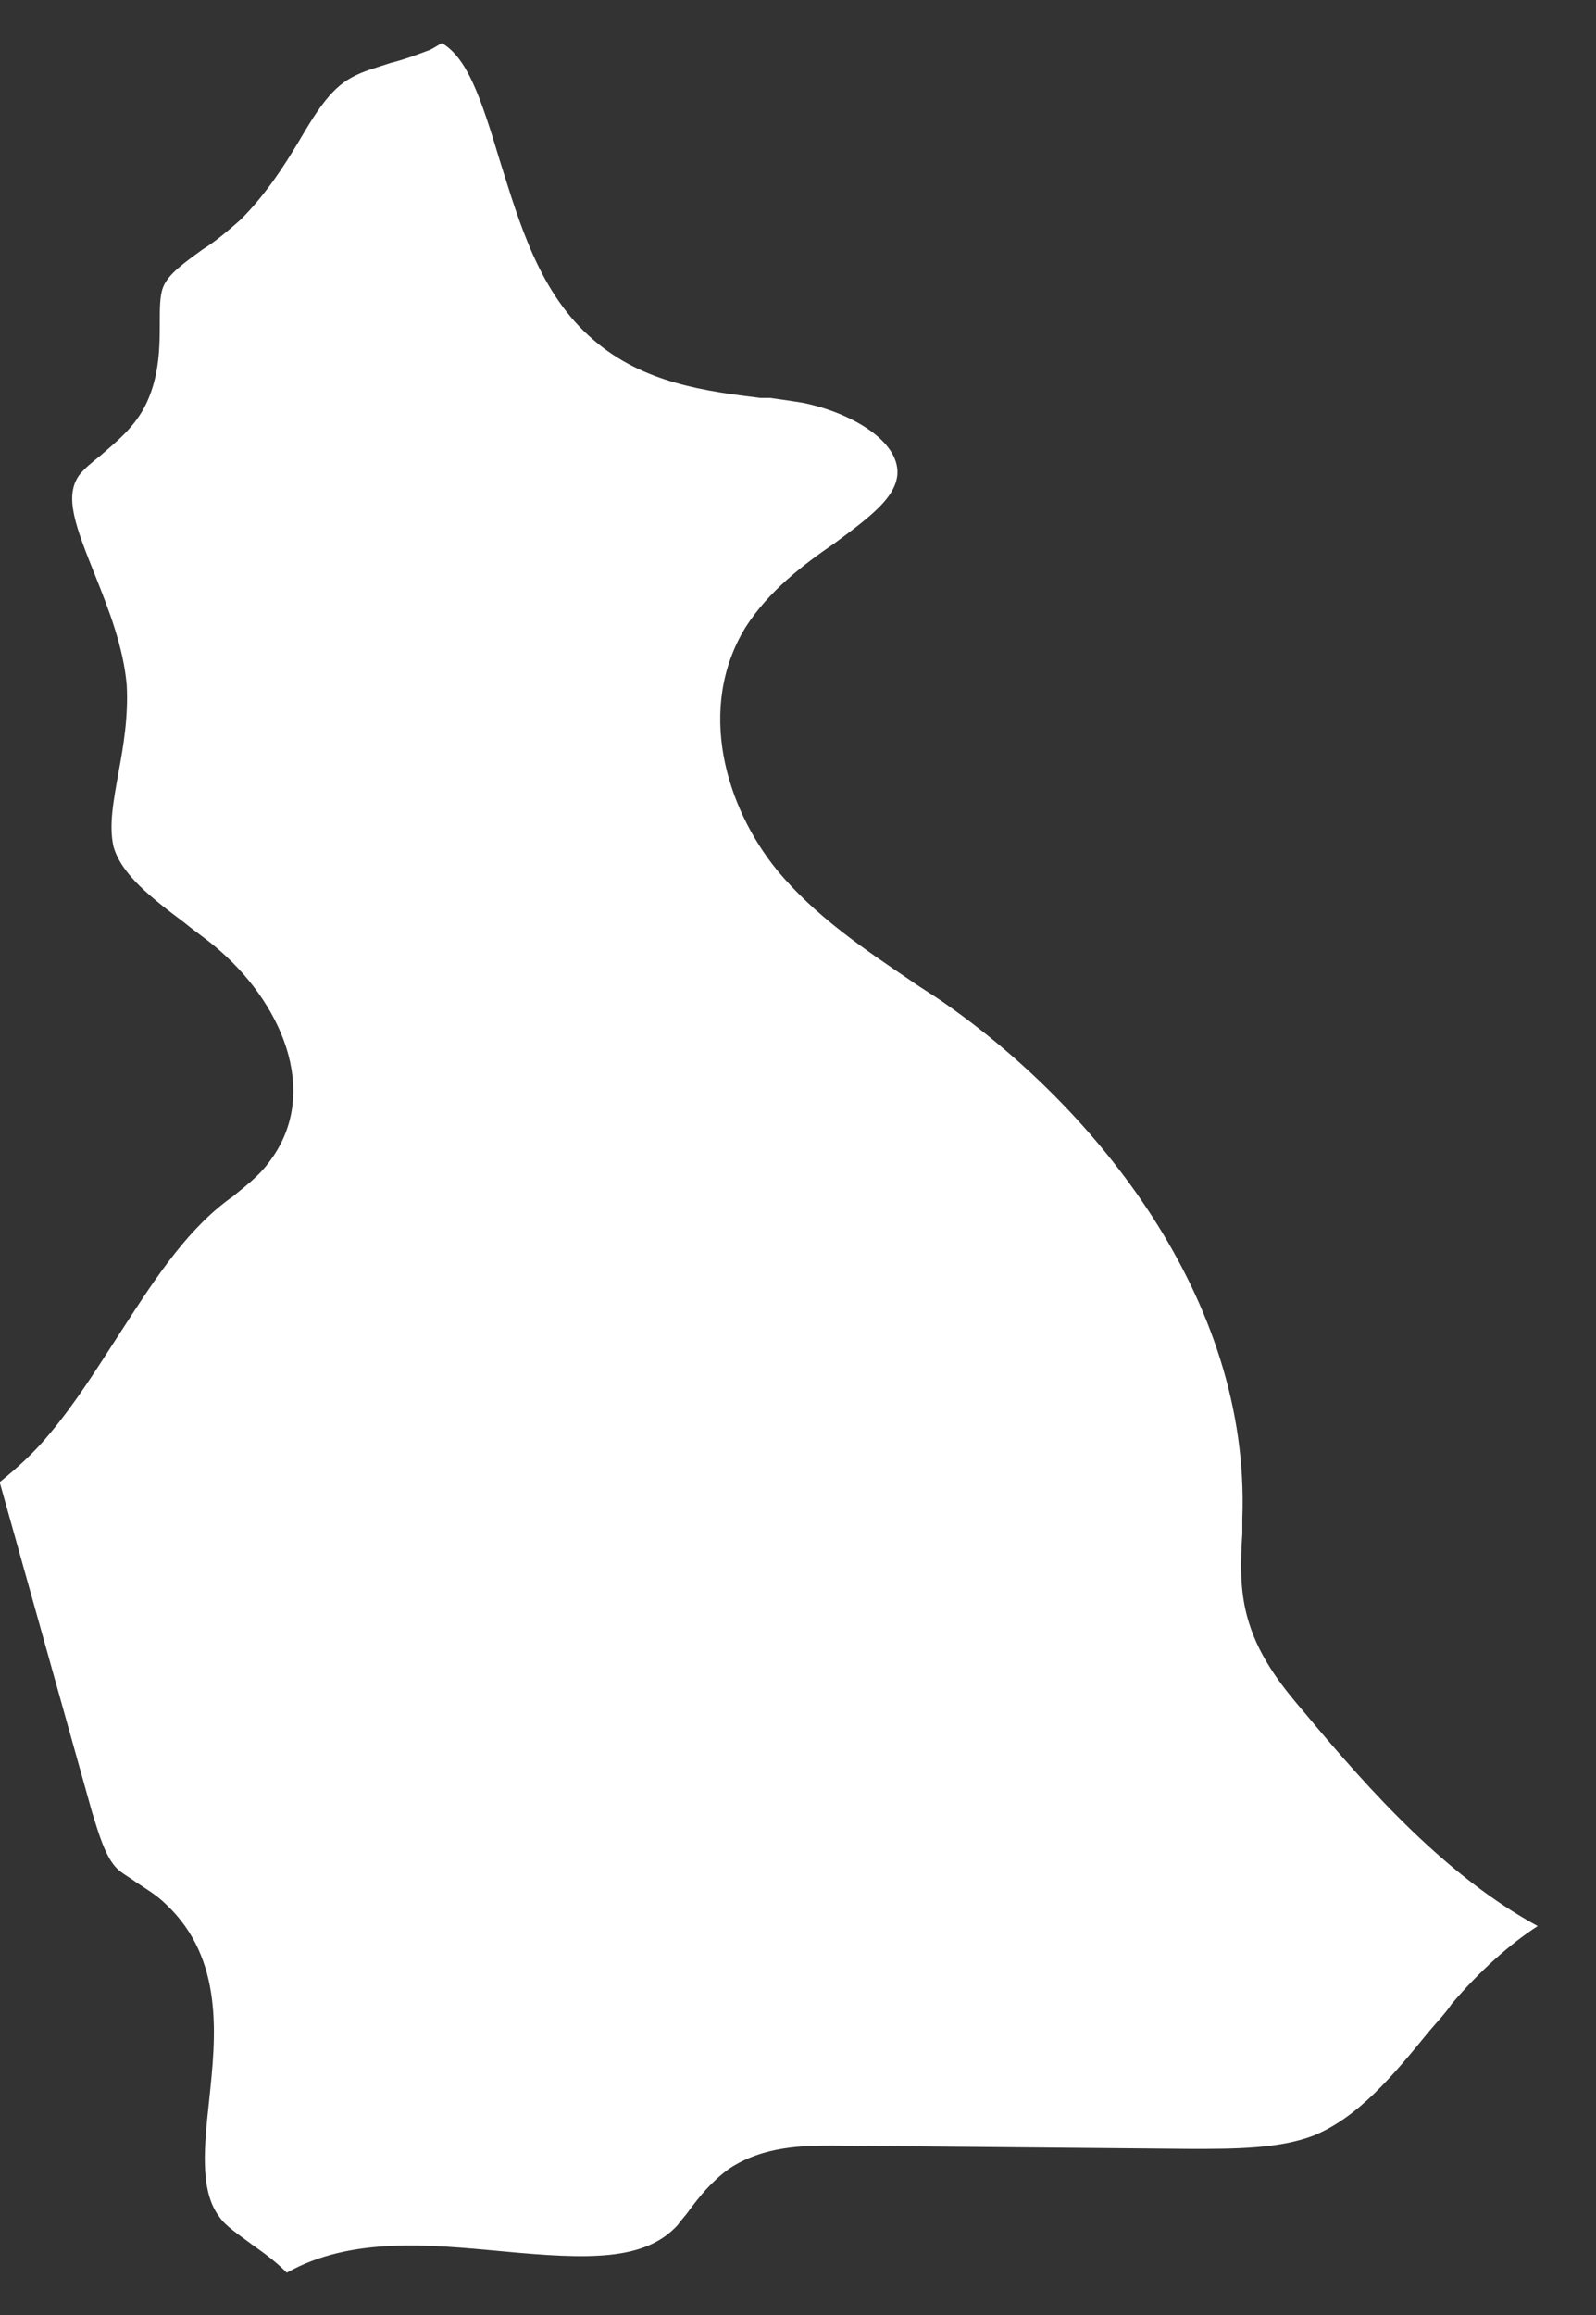 <?xml version="1.0" encoding="UTF-8"?> <svg xmlns="http://www.w3.org/2000/svg" width="20" height="29" viewBox="0 0 20 29" fill="none"><rect x="0" y="0" width="20" height="29" fill="#333333" stroke="none"/><path d="M2.912 14.991L2.829 15.053C2.292 15.466 1.899 16.087 1.485 16.727C1.216 17.141 0.947 17.575 0.616 17.968C0.43 18.195 0.224 18.381 -0.004 18.567L1.154 22.702C1.237 22.971 1.32 23.26 1.464 23.405C1.526 23.467 1.609 23.508 1.692 23.57C1.816 23.653 1.961 23.736 2.085 23.86C2.808 24.542 2.705 25.514 2.622 26.299C2.56 26.878 2.498 27.436 2.746 27.767C2.829 27.891 2.995 27.994 3.16 28.119C3.305 28.222 3.45 28.325 3.594 28.47C4.401 28.015 5.393 28.119 6.283 28.201C7.379 28.305 8.082 28.325 8.495 27.87C8.537 27.808 8.599 27.746 8.64 27.684C8.764 27.519 8.909 27.333 9.136 27.168C9.571 26.878 10.088 26.878 10.439 26.878L14.927 26.919C15.464 26.919 16.023 26.919 16.457 26.754C17.015 26.527 17.45 26.01 17.904 25.452C18.008 25.328 18.111 25.224 18.194 25.1C18.546 24.687 18.918 24.356 19.269 24.128C18.132 23.508 17.181 22.454 16.354 21.462C16.105 21.172 15.795 20.8 15.65 20.325C15.526 19.932 15.547 19.539 15.568 19.208V19.022C15.671 16.252 13.707 13.874 11.845 12.572C11.701 12.469 11.556 12.386 11.411 12.283C10.832 11.89 10.212 11.476 9.736 10.898C9.095 10.112 8.723 8.871 9.343 7.858C9.633 7.404 10.067 7.073 10.46 6.804C10.935 6.453 11.225 6.225 11.246 5.936C11.266 5.522 10.667 5.171 10.067 5.047C9.943 5.026 9.798 5.006 9.653 4.985H9.612C9.591 4.985 9.571 4.985 9.529 4.985C8.847 4.902 8.061 4.799 7.441 4.261C6.758 3.682 6.51 2.793 6.262 2.008C6.014 1.181 5.848 0.726 5.538 0.54C5.497 0.561 5.435 0.602 5.393 0.623C5.228 0.685 5.063 0.747 4.897 0.788C4.711 0.85 4.546 0.891 4.401 0.974C4.132 1.119 3.946 1.429 3.739 1.78C3.553 2.091 3.325 2.442 3.015 2.752C2.85 2.897 2.705 3.021 2.54 3.124C2.312 3.29 2.105 3.434 2.043 3.6C2.002 3.703 2.002 3.868 2.002 4.034C2.002 4.323 2.002 4.695 1.837 5.047C1.692 5.357 1.444 5.543 1.258 5.708C1.154 5.791 1.051 5.874 0.989 5.957C0.803 6.225 0.947 6.597 1.196 7.218C1.361 7.631 1.547 8.107 1.588 8.582C1.609 8.975 1.547 9.347 1.485 9.678C1.423 10.029 1.361 10.339 1.423 10.608C1.526 10.96 1.899 11.249 2.312 11.559C2.436 11.662 2.56 11.745 2.684 11.848C3.512 12.531 4.029 13.668 3.388 14.536C3.243 14.743 3.036 14.887 2.891 15.011L2.912 14.991Z" fill="white"></path></svg> 